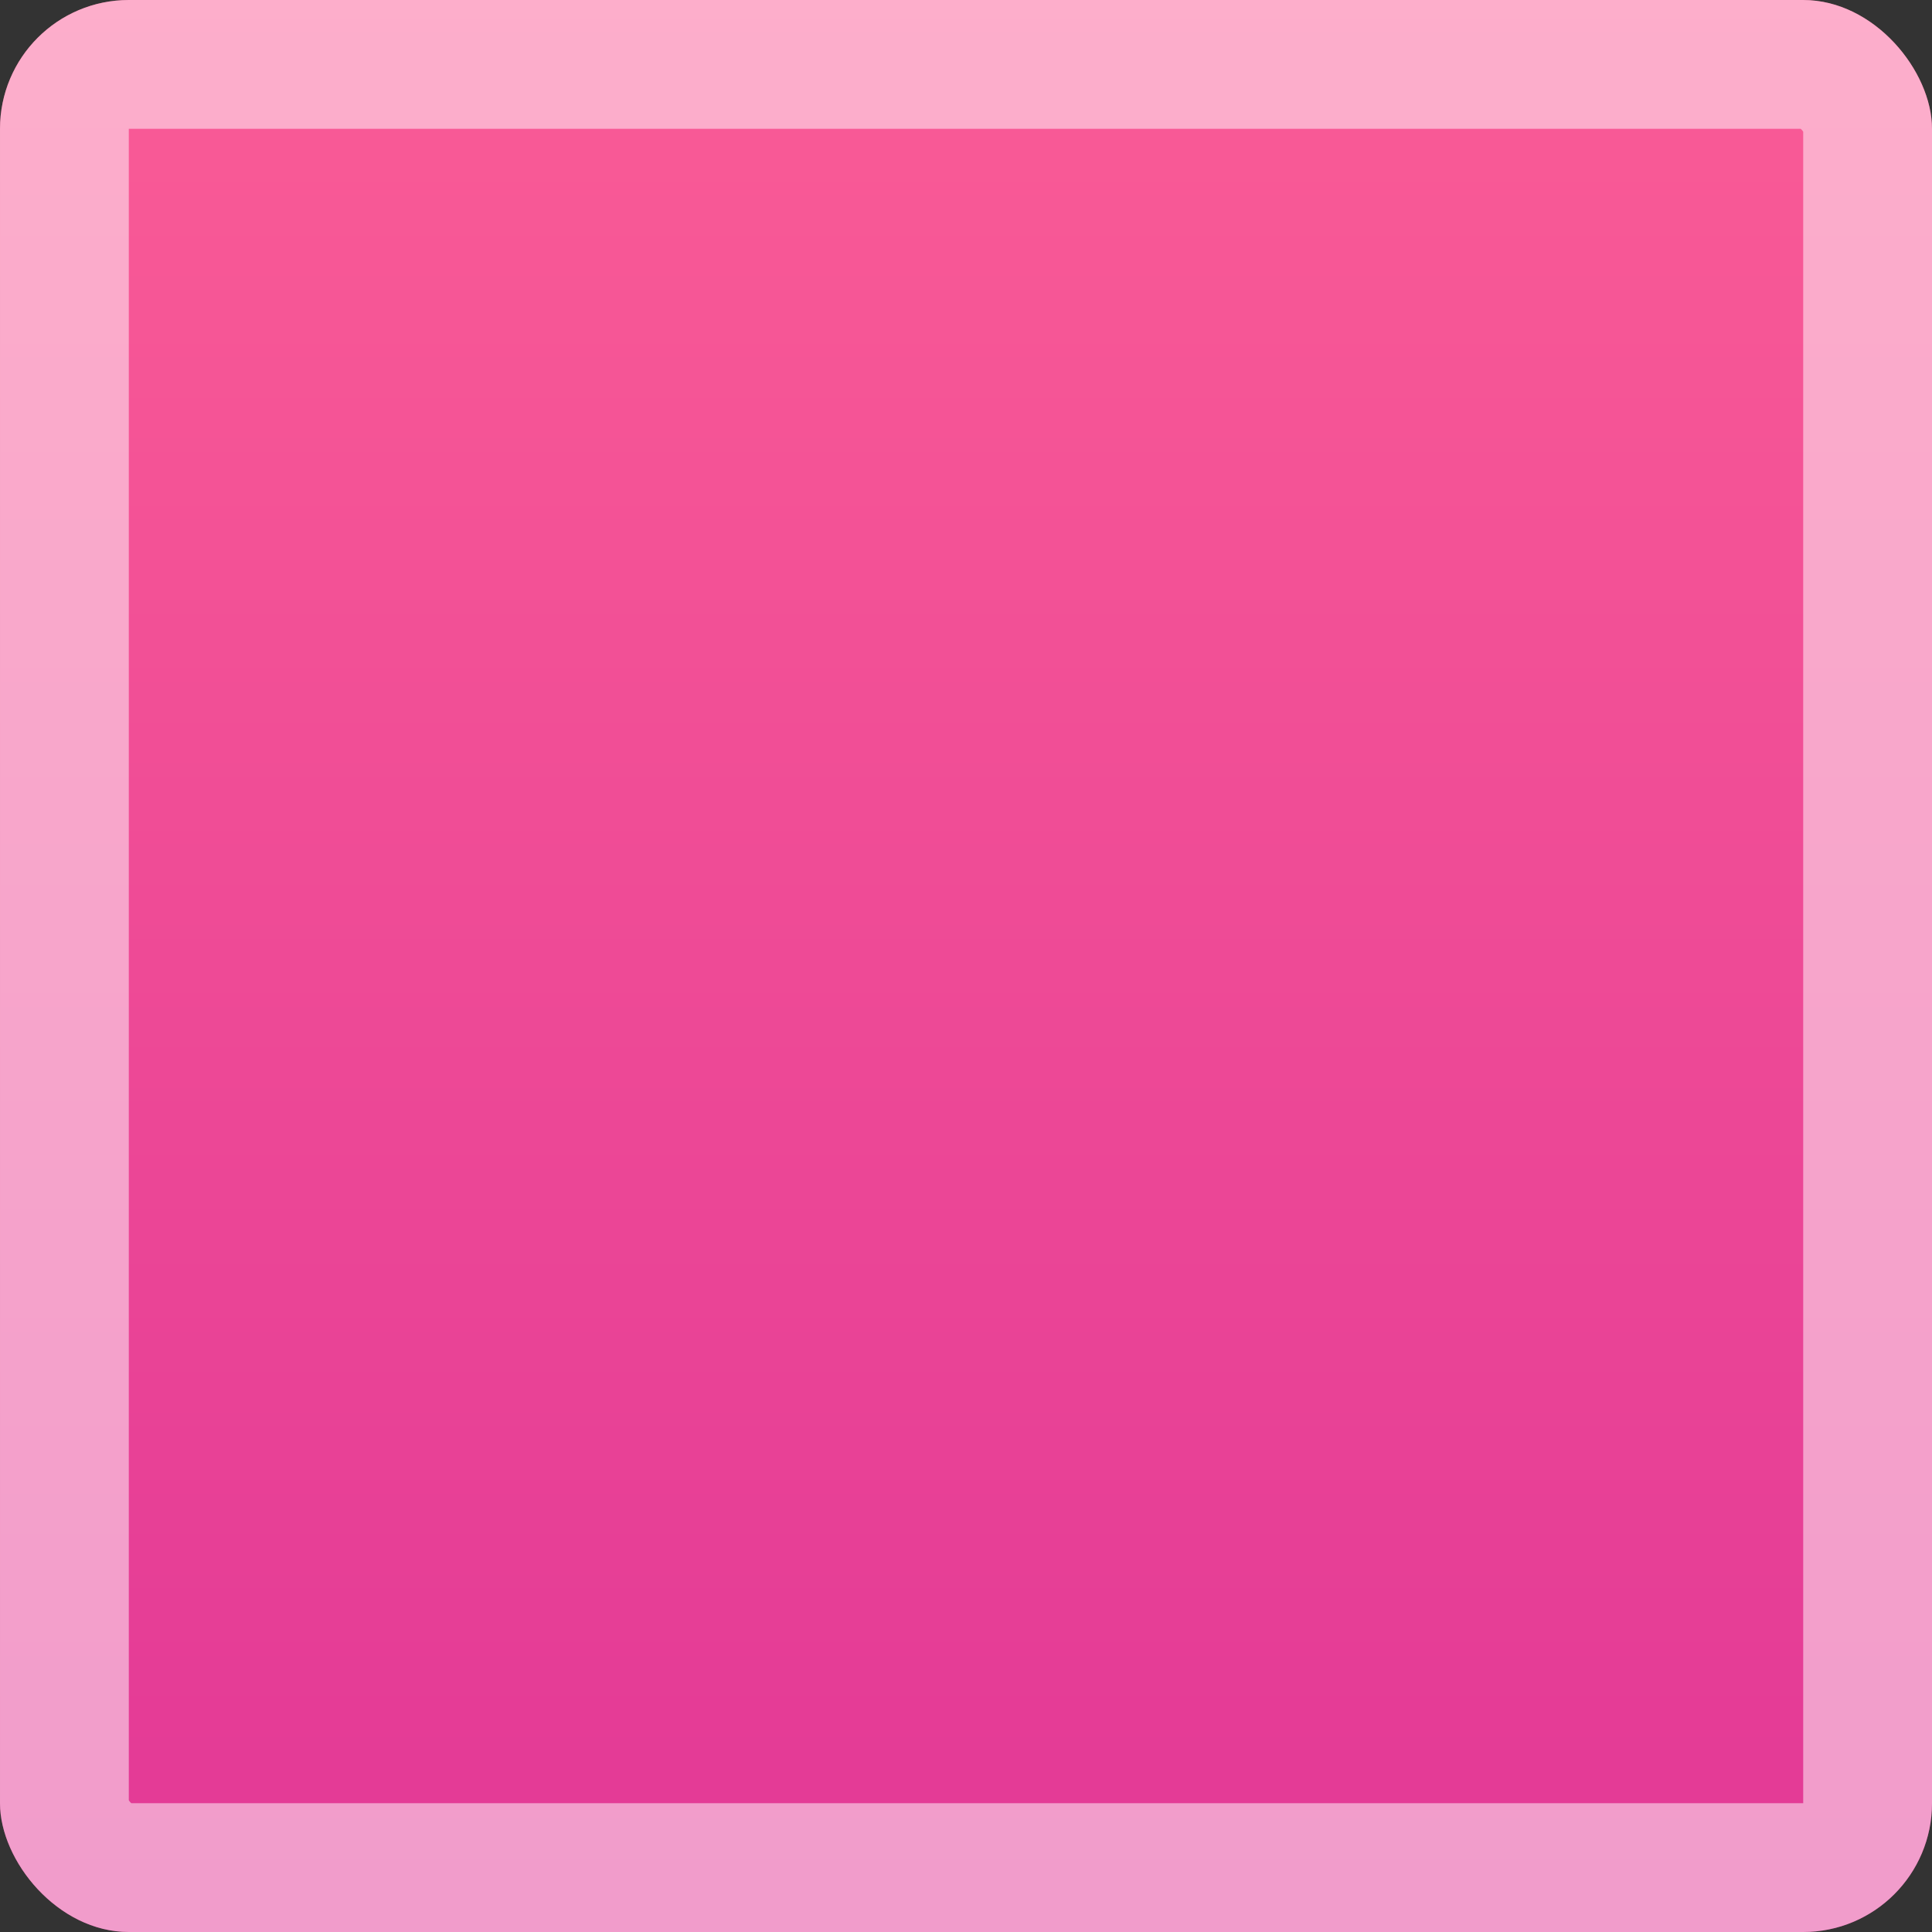 <svg xmlns="http://www.w3.org/2000/svg" xmlns:xlink="http://www.w3.org/1999/xlink" width="30" height="30" viewBox="0 0 30 30">
  <rect x="0" y="0" width="30" height="30" fill="#333333" stroke="none"/>
  <defs>
    <clipPath id="clip-path">
      <rect id="Rectangle_41421" data-name="Rectangle 41421" width="30" height="30" rx="2" transform="translate(1279 1082)" fill="#16abd8"/>
    </clipPath>
    <linearGradient id="linear-gradient" x1="0.5" x2="0.5" y2="1" gradientUnits="objectBoundingBox">
      <stop offset="0" stop-color="#fa5c96"/>
      <stop offset="1" stop-color="#e23896"/>
    </linearGradient>
  </defs>
  <g id="Mask_Group_83673" data-name="Mask Group 83673" transform="translate(-1279 -1082)" clip-path="url(#clip-path)">
    <g id="Rectangle_41128" data-name="Rectangle 41128" transform="translate(1279 1082)" stroke="rgba(255,255,255,0.5)" stroke-width="2" fill="url(#linear-gradient)">
      <rect width="30" height="30" rx="2" stroke="none"/>
      <rect x="1" y="1" width="28" height="28" rx="1" fill="none"/>
    </g>
  </g>
</svg>
